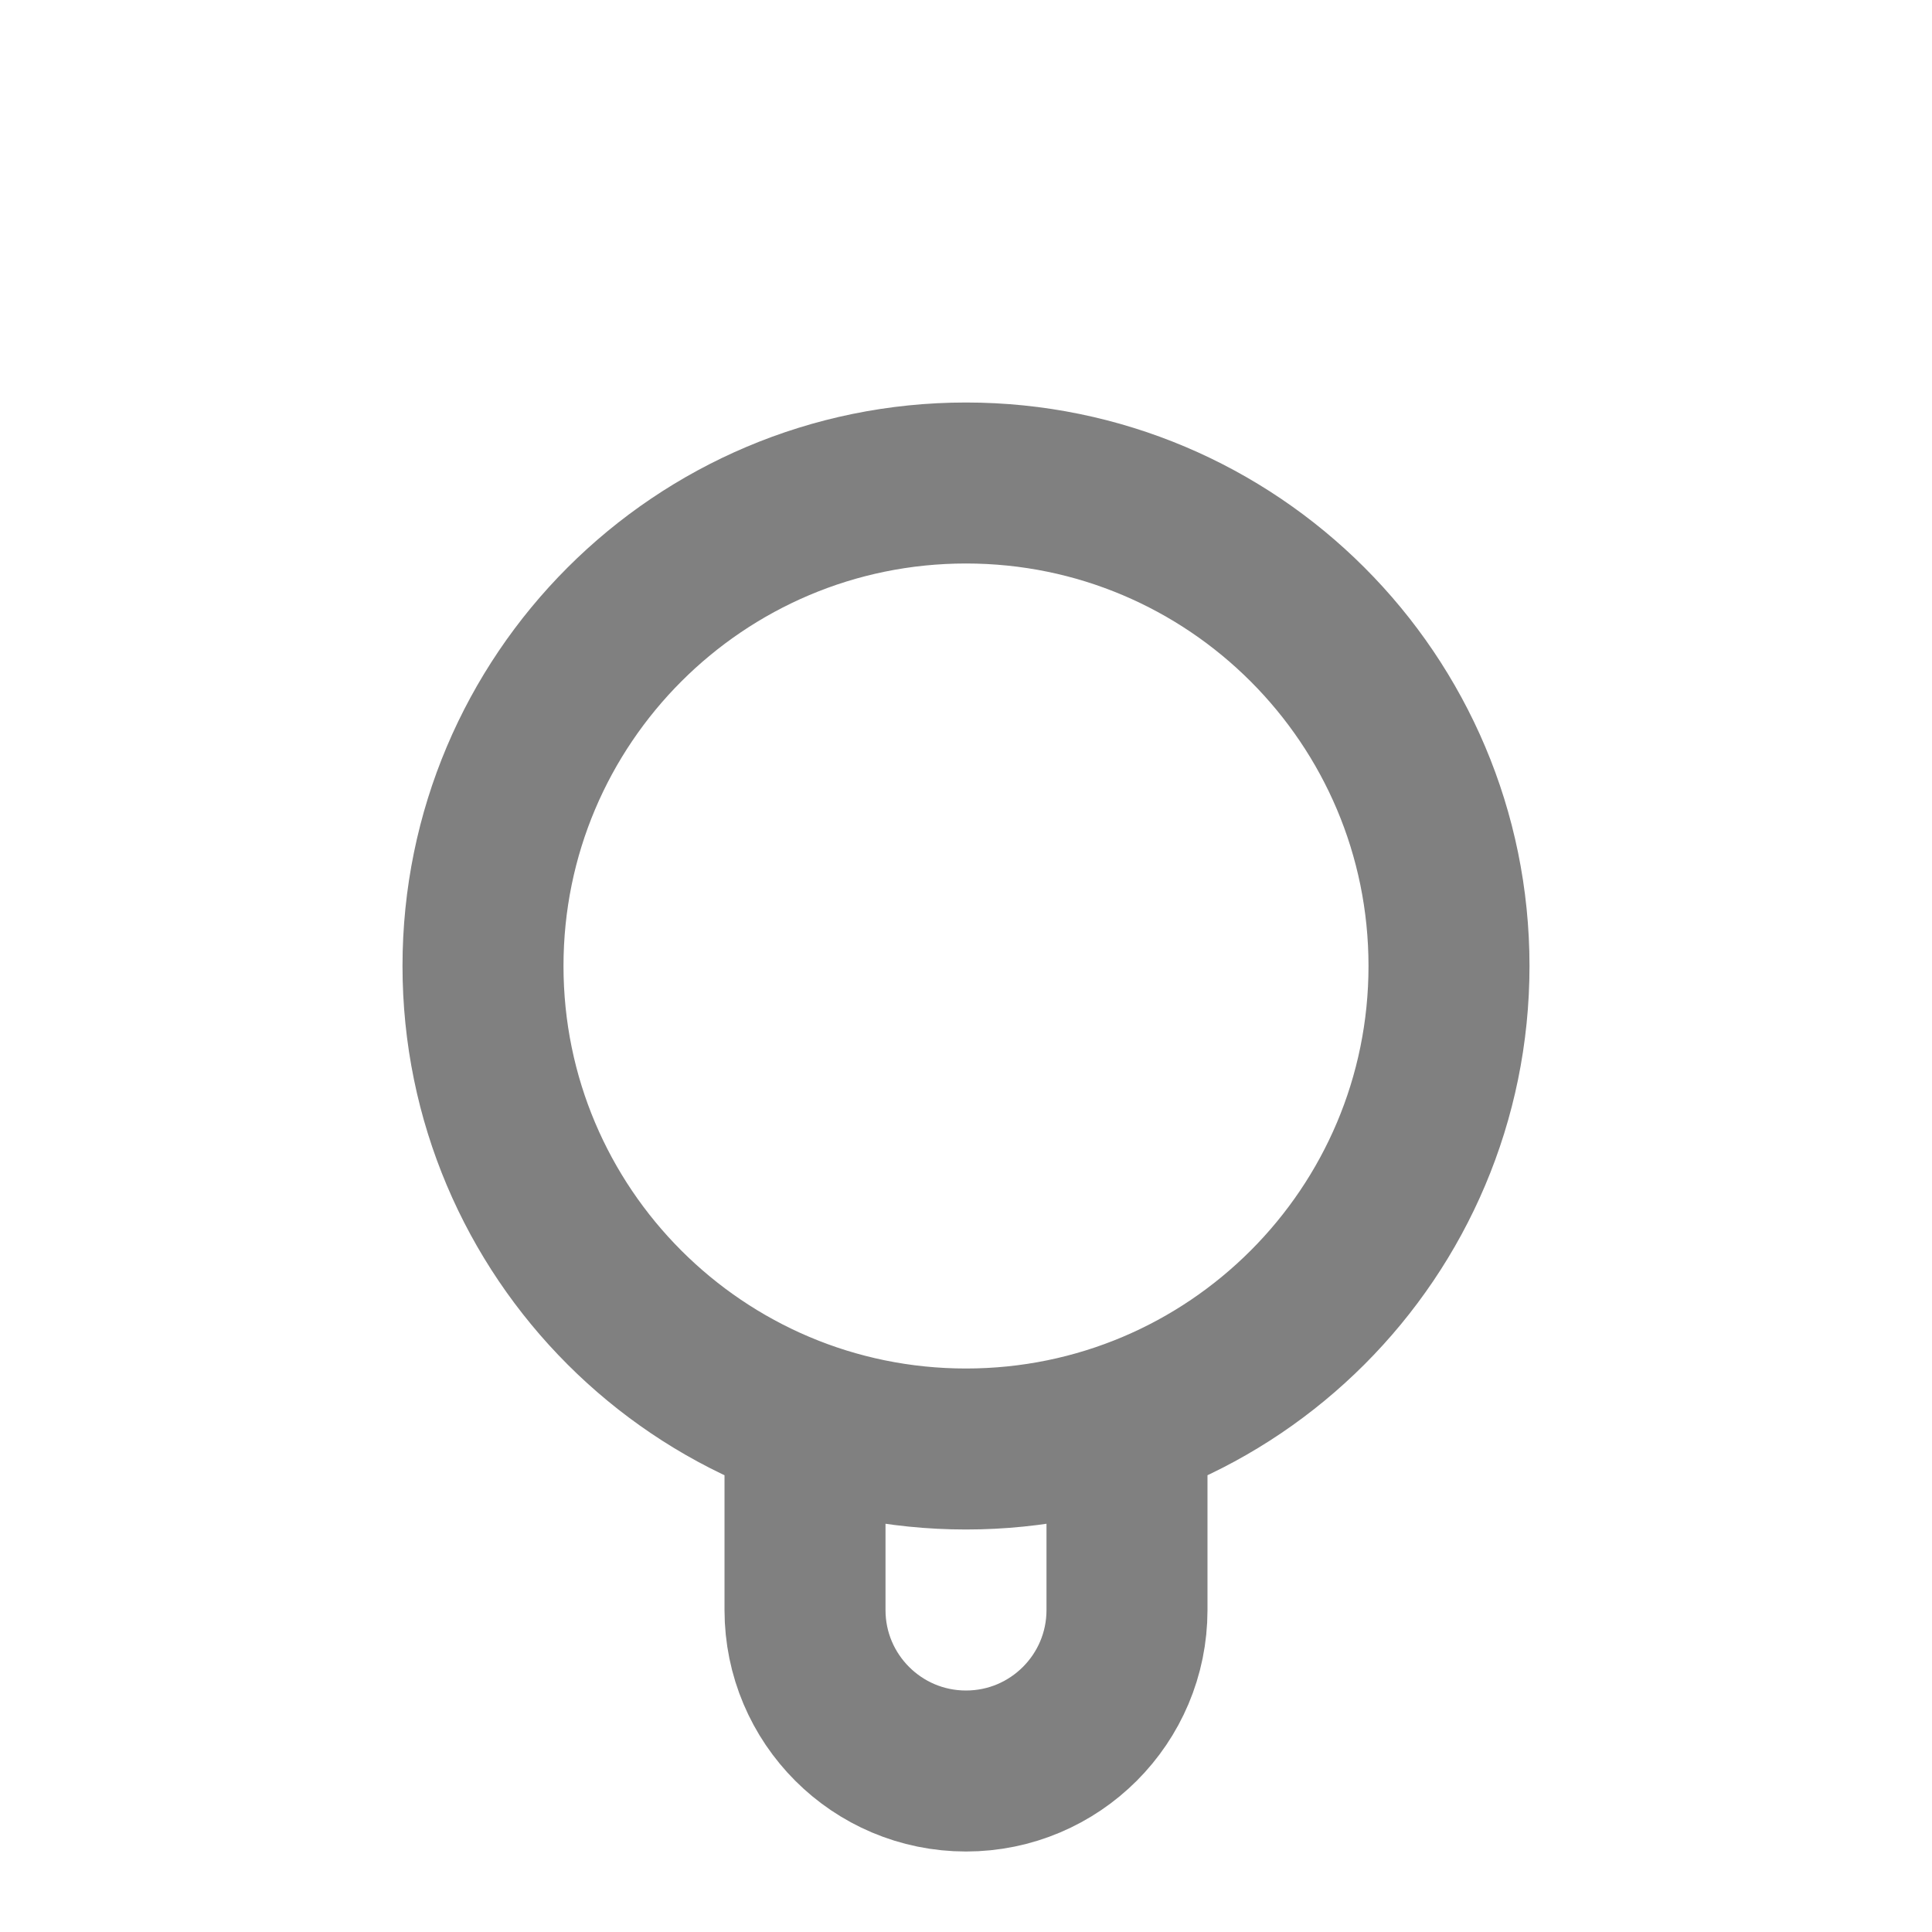 <svg width="100" height="100" viewBox="0 0 100 100" fill="none" xmlns="http://www.w3.org/2000/svg">
    <path d="M41.667 73.578V83.333C41.667 87.936 45.398 91.667 50 91.667C54.602 91.667 58.333 87.936 58.333 83.333V73.578M75 50C75 63.807 63.807 75 50 75C36.193 75 25 63.807 25 50C25 36.193 36.193 25 50 25C63.807 25 75 36.193 75 50Z" stroke="grey" stroke-width="8.333" stroke-linecap="round" stroke-linejoin="round"/>
</svg>

